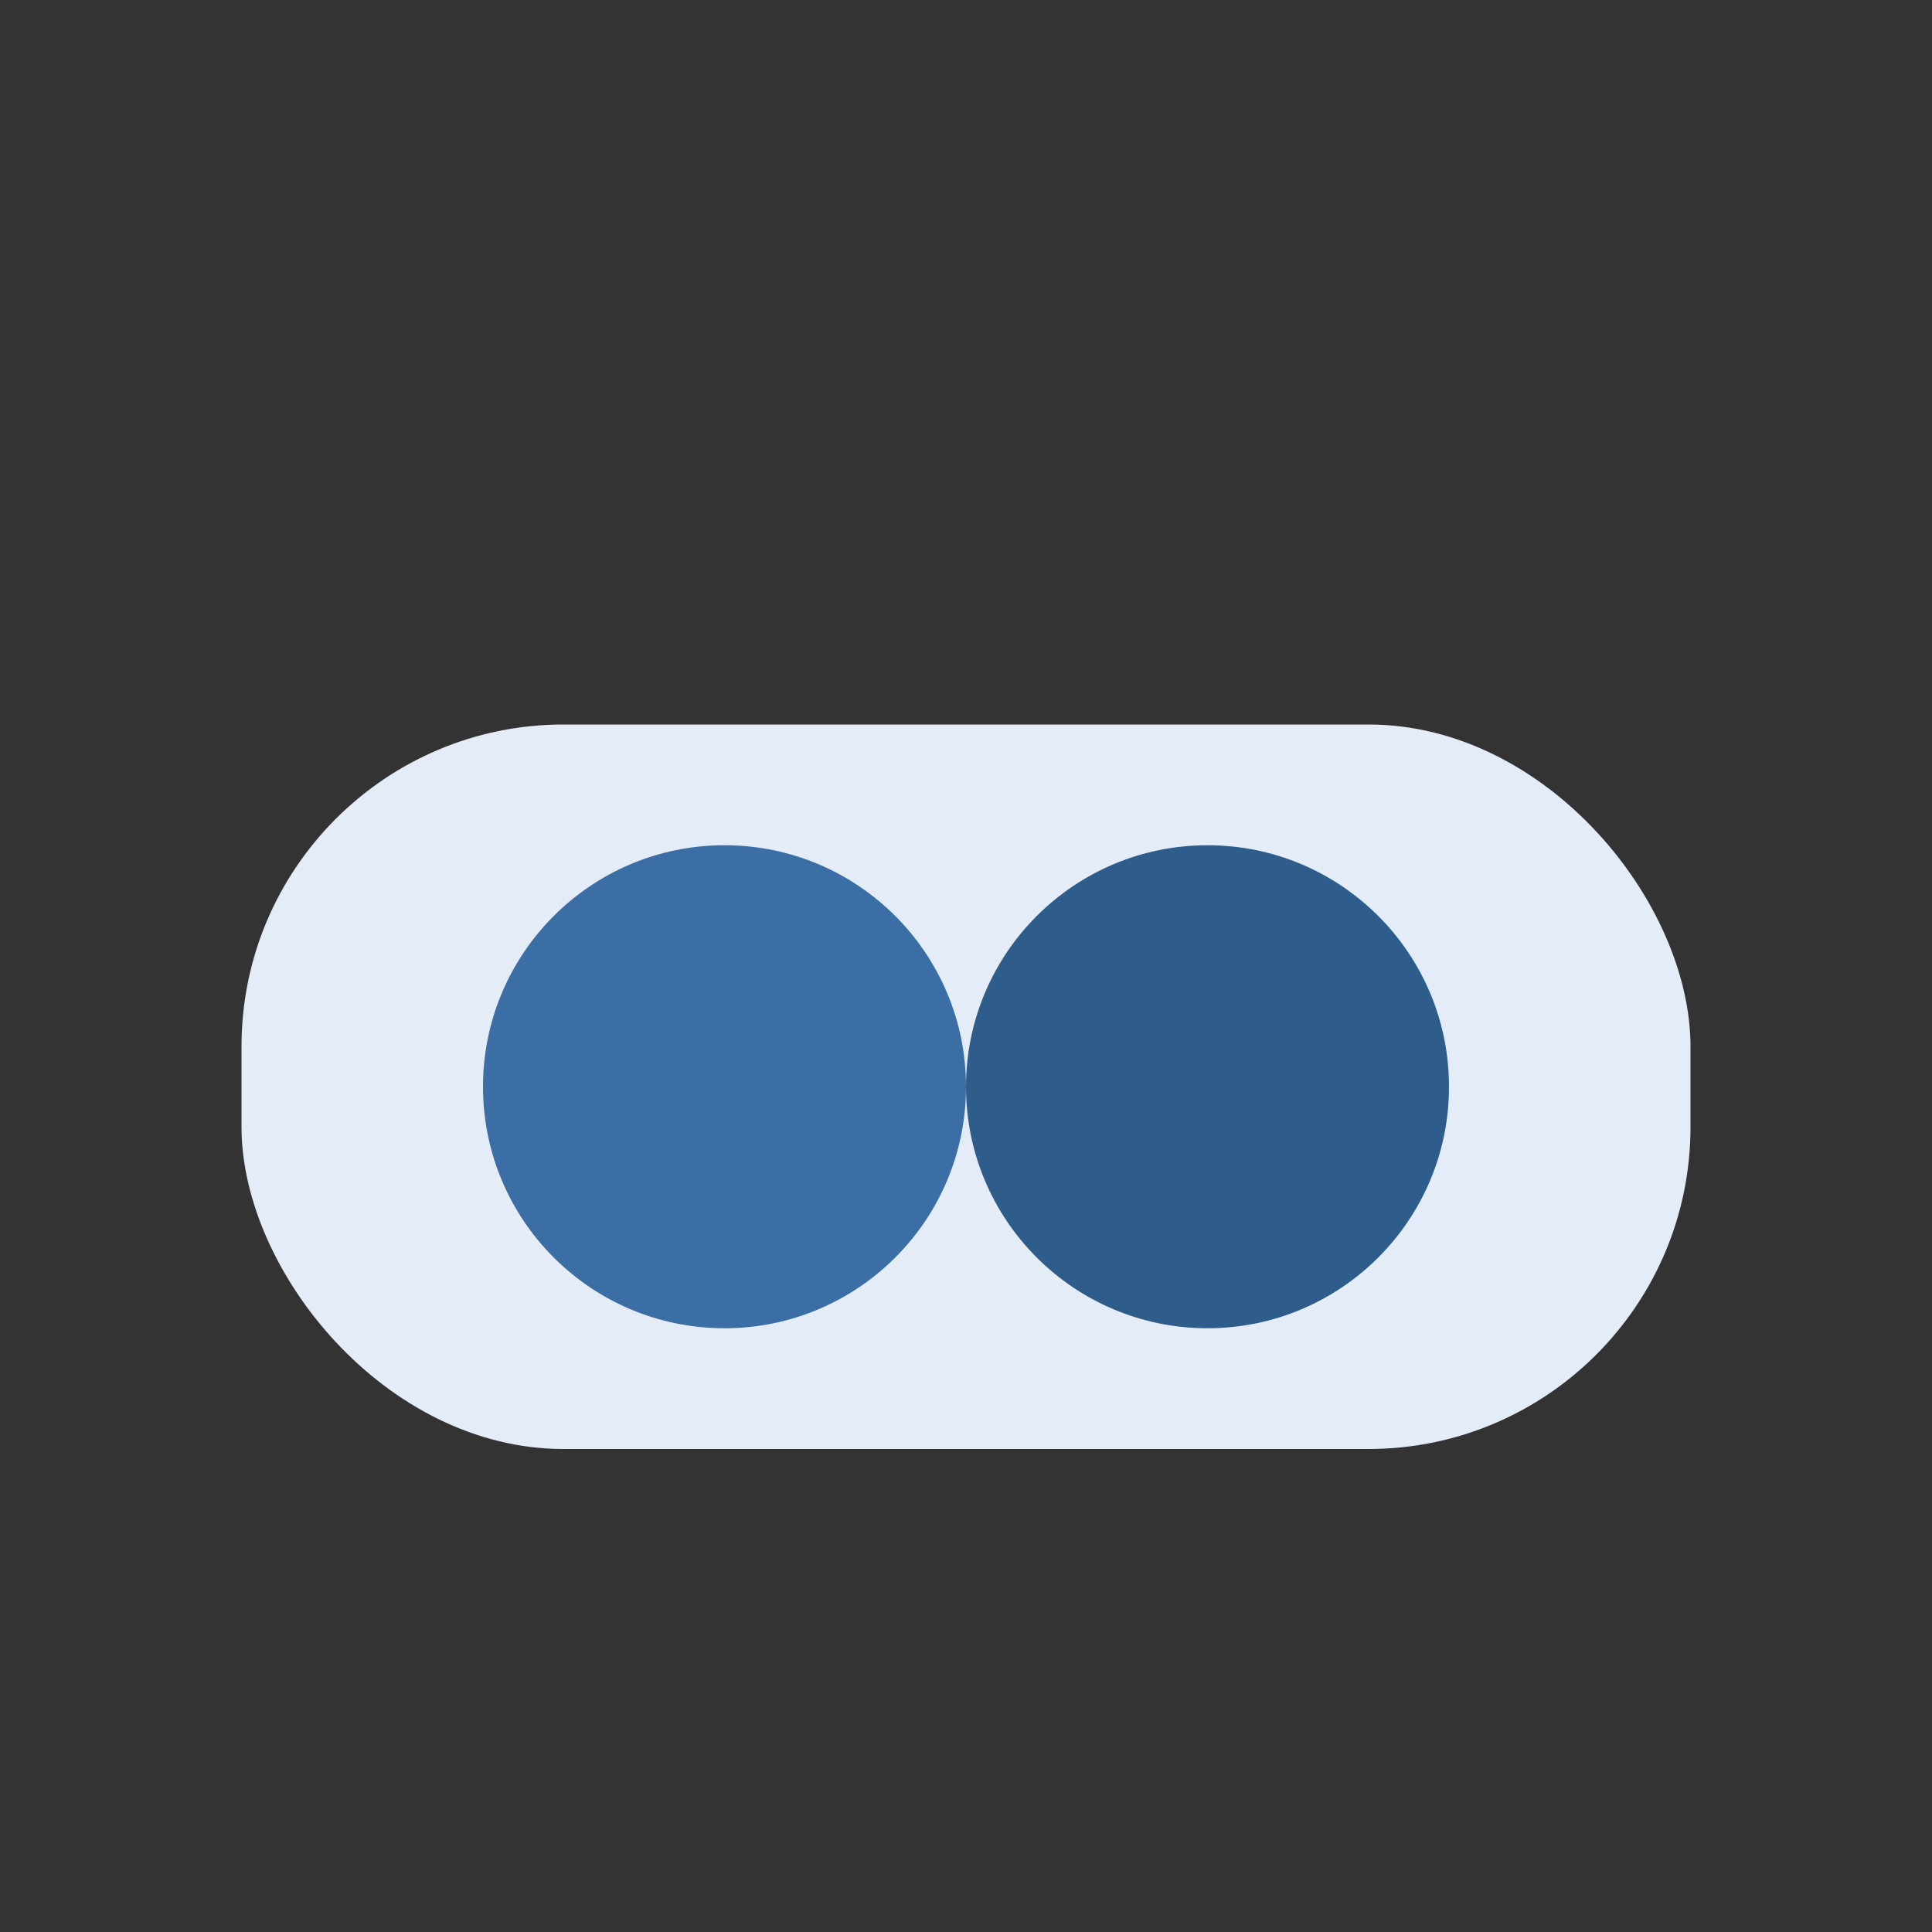 
                    <svg xmlns="http://www.w3.org/2000/svg" viewBox="0 0 48 48">
                      <rect x="0" y="0" width="48" height="48" fill="#333333" stroke="none"/>
                      <rect x="6" y="18" width="36" height="18" rx="8" fill="#E3ECF7"/>
                      <circle cx="18" cy="27" r="6" fill="#3A6EA5"/>
                      <circle cx="30" cy="27" r="6" fill="#2F5D8B"/>
                    </svg>